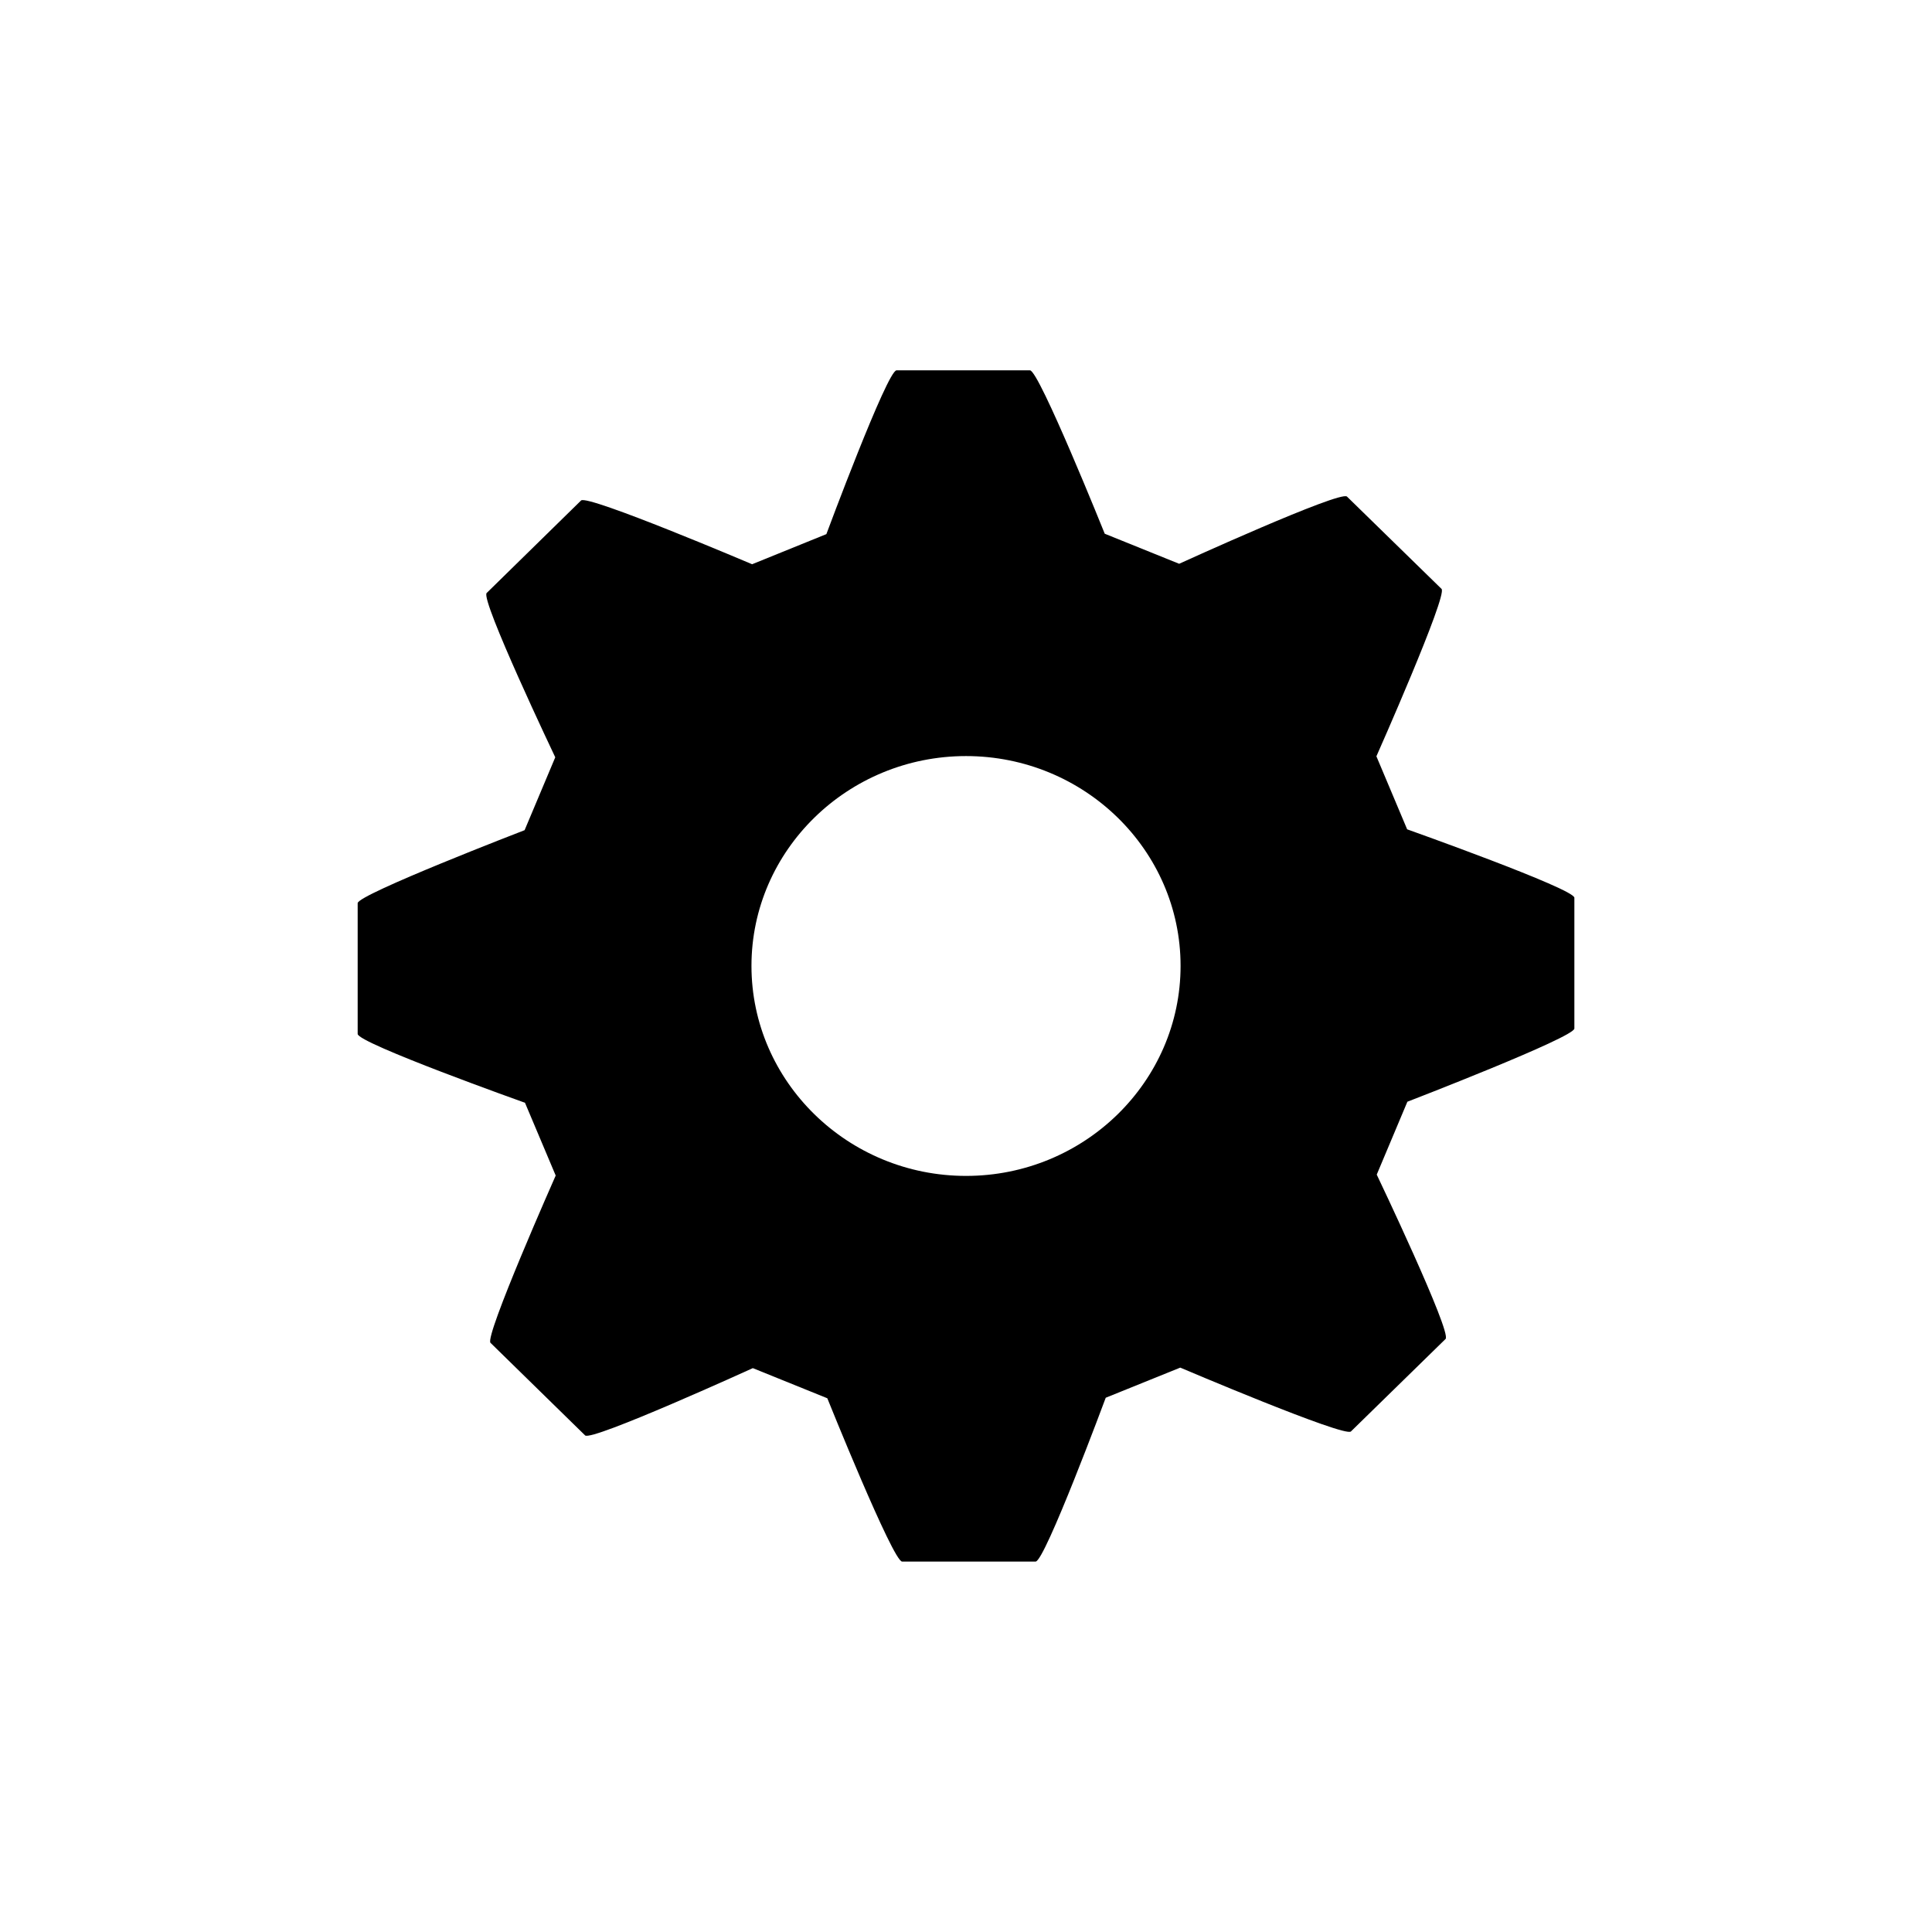 <?xml version="1.0" encoding="UTF-8"?>
<!-- Uploaded to: ICON Repo, www.iconrepo.com, Generator: ICON Repo Mixer Tools -->
<svg fill="#000000" width="800px" height="800px" version="1.1" viewBox="144 144 512 512" xmlns="http://www.w3.org/2000/svg">
 <path d="m283.13 436.25 8.137 19.281s-18.93 42.688-17.277 44.336l25.07 24.531c1.688 1.664 44.449-17.828 44.449-17.828l19.738 7.984s17.406 43.277 19.82 43.277h35.383c2.449 0 18.582-43.414 18.582-43.414l19.75-7.984s43.539 18.547 45.227 16.922l25.078-24.512c1.734-1.707-18.238-43.559-18.238-43.559l8.121-19.312s44.254-17.059 44.254-19.398v-34.66c0.004-2.379-44.316-18.133-44.316-18.133l-8.148-19.352s18.953-42.715 17.262-44.359l-25.059-24.469c-1.75-1.691-44.477 17.809-44.477 17.809l-19.719-7.965s-17.41-43.297-19.809-43.297h-35.371c-2.457 0-18.59 43.402-18.59 43.402l-19.68 7.981s-43.625-18.547-45.328-16.895l-25.016 24.516c-1.75 1.672 18.176 43.543 18.176 43.543l-8.125 19.312s-44.238 17.039-44.238 19.34v34.66c-0.004 2.445 44.344 18.242 44.344 18.242zm116.88-91.883c31.355 0.016 56.855 24.945 56.855 55.602 0 30.672-25.504 55.66-56.855 55.66-31.328 0-56.863-24.988-56.863-55.66 0.004-30.656 25.535-55.602 56.863-55.602z"/>
</svg>